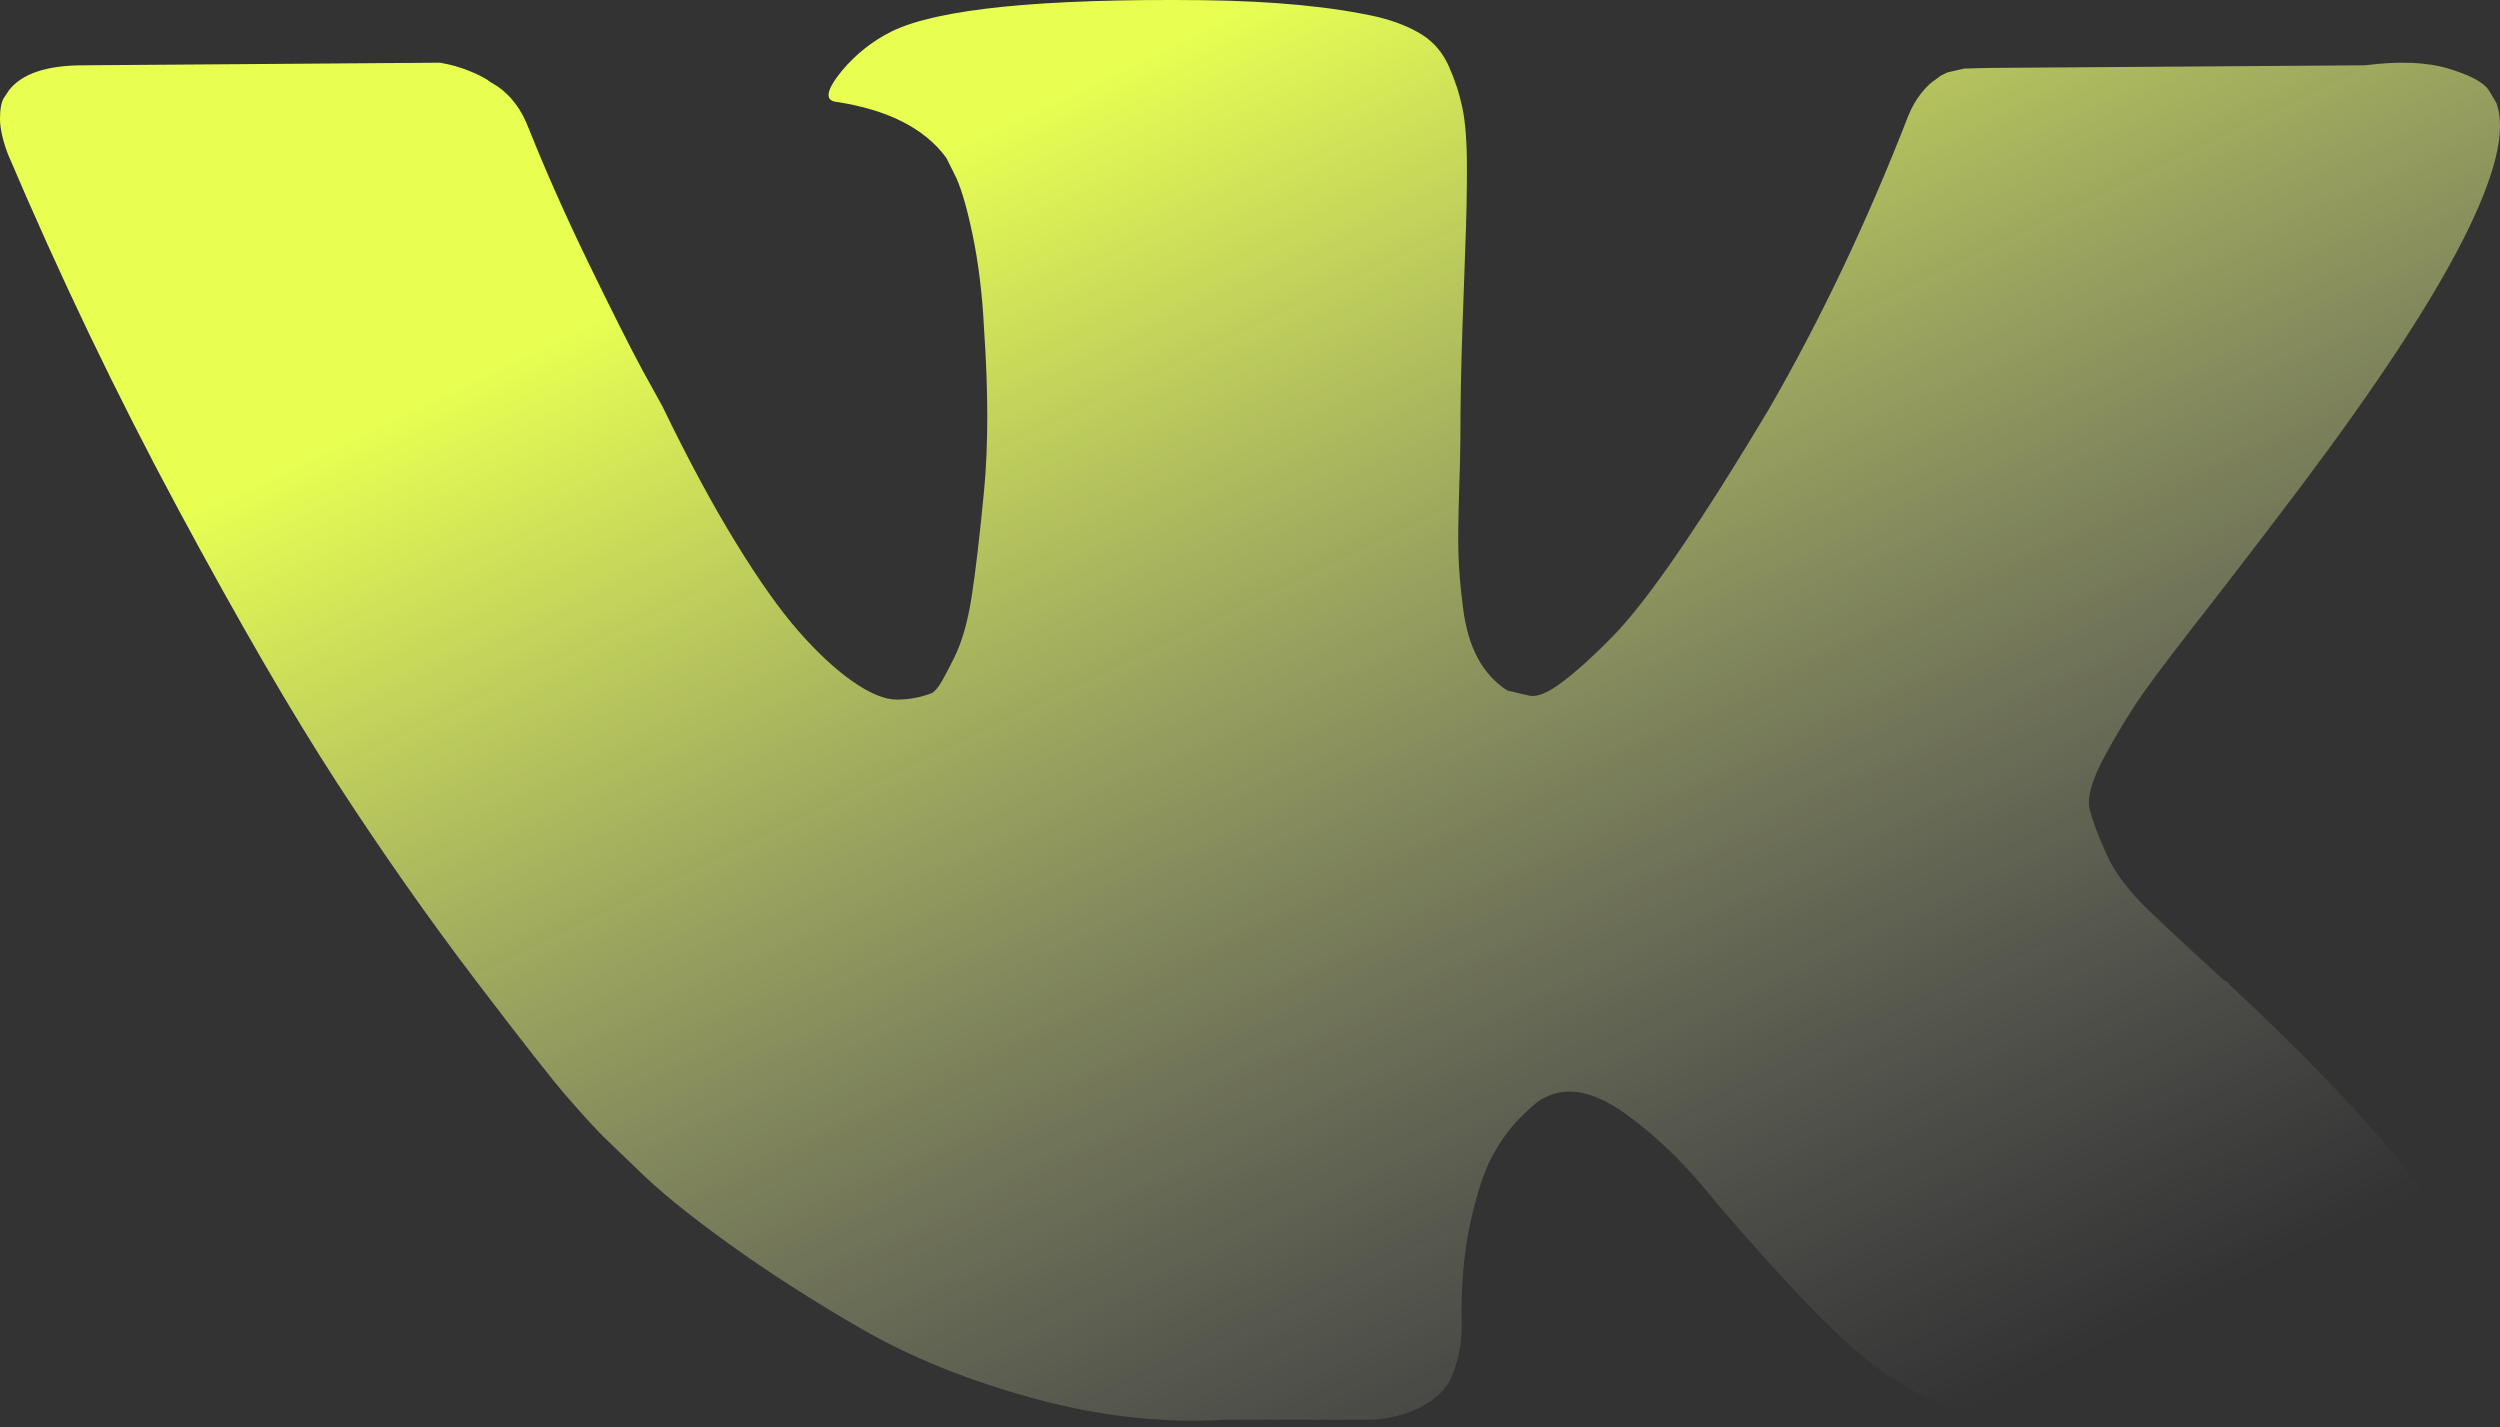 <?xml version="1.0" encoding="UTF-8"?> <svg xmlns="http://www.w3.org/2000/svg" width="783" height="447" viewBox="0 0 783 447" fill="none"><rect x="0" y="0" width="783" height="447" fill="#333333" stroke="none"/> <path d="M781.9 32.284C788.151 49.688 767.767 89.664 720.75 152.212C714.227 160.914 705.395 172.471 694.252 186.885C683.381 200.754 675.907 210.544 671.83 216.255C667.754 221.965 663.609 228.696 659.397 236.447C655.184 244.197 653.553 249.908 654.505 253.579C655.456 257.25 657.222 261.941 659.804 267.652C662.386 273.363 666.803 279.21 673.053 285.193C679.304 291.176 687.05 298.382 696.29 306.812C697.377 307.356 698.057 307.9 698.329 308.444C736.649 344.069 762.604 374.119 776.192 398.594C777.008 399.954 777.891 401.653 778.842 403.693C779.793 405.732 780.745 409.336 781.696 414.503C782.647 419.67 782.579 424.293 781.492 428.372C780.405 432.451 777.008 436.19 771.3 439.589C765.593 442.989 757.576 444.688 747.248 444.688L642.886 446.32C636.364 447.68 628.754 447 620.057 444.281C611.36 441.561 604.294 438.57 598.859 435.306L590.705 430.411C582.552 424.701 573.04 415.998 562.169 404.305C551.298 392.611 541.989 382.073 534.244 372.691C526.498 363.309 518.209 355.423 509.376 349.032C500.544 342.641 492.866 340.534 486.343 342.709C485.528 342.981 484.441 343.457 483.082 344.137C481.723 344.817 479.413 346.788 476.152 350.052C472.89 353.315 469.969 357.326 467.387 362.085C464.805 366.844 462.495 373.915 460.457 383.297C458.418 392.679 457.535 403.217 457.807 414.911C457.807 418.99 457.331 422.729 456.38 426.128C455.429 429.528 454.41 432.043 453.322 433.675L451.692 435.714C446.8 440.881 439.598 443.873 430.086 444.688H383.204C363.908 445.776 344.069 443.533 323.685 437.958C303.302 432.383 285.433 425.176 270.077 416.338C254.722 407.5 240.726 398.526 228.088 389.416C215.45 380.306 205.87 372.487 199.348 365.96L189.156 356.17C186.438 353.451 182.701 349.372 177.945 343.933C173.189 338.494 163.473 326.12 148.797 306.812C134.121 287.504 119.717 266.972 105.585 245.217C91.453 223.461 74.806 194.771 55.646 159.146C36.486 123.521 18.753 86.537 2.446 48.193C0.815 43.841 0 40.17 0 37.179C0 34.187 0.408 32.012 1.223 30.652L2.854 28.205C6.93 23.038 14.676 20.454 26.09 20.454L137.79 19.638C141.052 20.182 144.177 21.066 147.167 22.29C150.156 23.514 152.33 24.669 153.689 25.757L155.728 26.981C160.076 29.972 163.337 34.323 165.512 40.034C170.947 53.632 177.198 67.705 184.264 82.254C191.33 96.803 196.902 107.884 200.978 115.499L207.501 127.329C215.383 143.645 222.992 157.786 230.33 169.752C237.668 181.718 244.259 191.032 250.102 197.694C255.945 204.357 261.584 209.592 267.02 213.399C272.456 217.206 277.076 219.11 280.881 219.11C284.685 219.11 288.354 218.43 291.887 217.07C292.431 216.799 293.11 216.119 293.926 215.031C294.741 213.943 296.372 210.952 298.818 206.057C301.264 201.162 303.098 194.771 304.321 186.885C305.544 178.998 306.835 167.984 308.194 153.843C309.553 139.702 309.553 122.706 308.194 102.854C307.651 91.976 306.428 82.05 304.525 73.076C302.623 64.101 300.72 57.847 298.818 54.311L296.372 49.416C289.577 40.17 278.027 34.323 261.72 31.876C258.187 31.332 258.867 28.069 263.759 22.086C268.107 16.919 273.271 12.84 279.25 9.848C293.654 2.778 326.131 -0.486 376.682 0.058C398.967 0.33 417.312 2.098 431.716 5.361C437.152 6.721 441.704 8.557 445.373 10.868C449.042 13.18 451.828 16.443 453.73 20.658C455.633 24.873 457.059 29.224 458.011 33.712C458.962 38.199 459.437 44.385 459.437 52.272C459.437 60.158 459.302 67.637 459.03 74.707C458.758 81.778 458.418 91.364 458.011 103.465C457.603 115.567 457.399 126.785 457.399 137.119C457.399 140.11 457.263 145.821 456.991 154.251C456.72 162.681 456.652 169.208 456.788 173.831C456.924 178.454 457.399 183.961 458.214 190.352C459.03 196.743 460.592 202.045 462.903 206.261C465.213 210.476 468.27 213.807 472.075 216.255C474.249 216.799 476.559 217.342 479.005 217.886C481.451 218.43 484.984 216.934 489.605 213.399C494.225 209.864 499.388 205.173 505.096 199.326C510.803 193.479 517.869 184.369 526.294 171.996C534.719 159.622 543.96 145.005 554.016 128.144C570.322 99.862 584.862 69.268 597.636 36.363C598.723 33.644 600.082 31.264 601.712 29.224C603.343 27.185 604.838 25.757 606.196 24.941L607.827 23.718L609.865 22.698L615.165 21.474L623.318 21.27L740.726 20.454C751.325 19.094 760.022 19.434 766.816 21.474C773.611 23.514 777.823 25.757 779.454 28.205L781.9 32.284Z" fill="url(#paint0_linear_46_13)"></path> <defs> <linearGradient id="paint0_linear_46_13" x1="392" y1="-2.76721e-06" x2="606.5" y2="447" gradientUnits="userSpaceOnUse"> <stop stop-color="#E8FF52"></stop> <stop offset="1" stop-color="#B8B8B8" stop-opacity="0"></stop> </linearGradient> </defs> </svg> 
